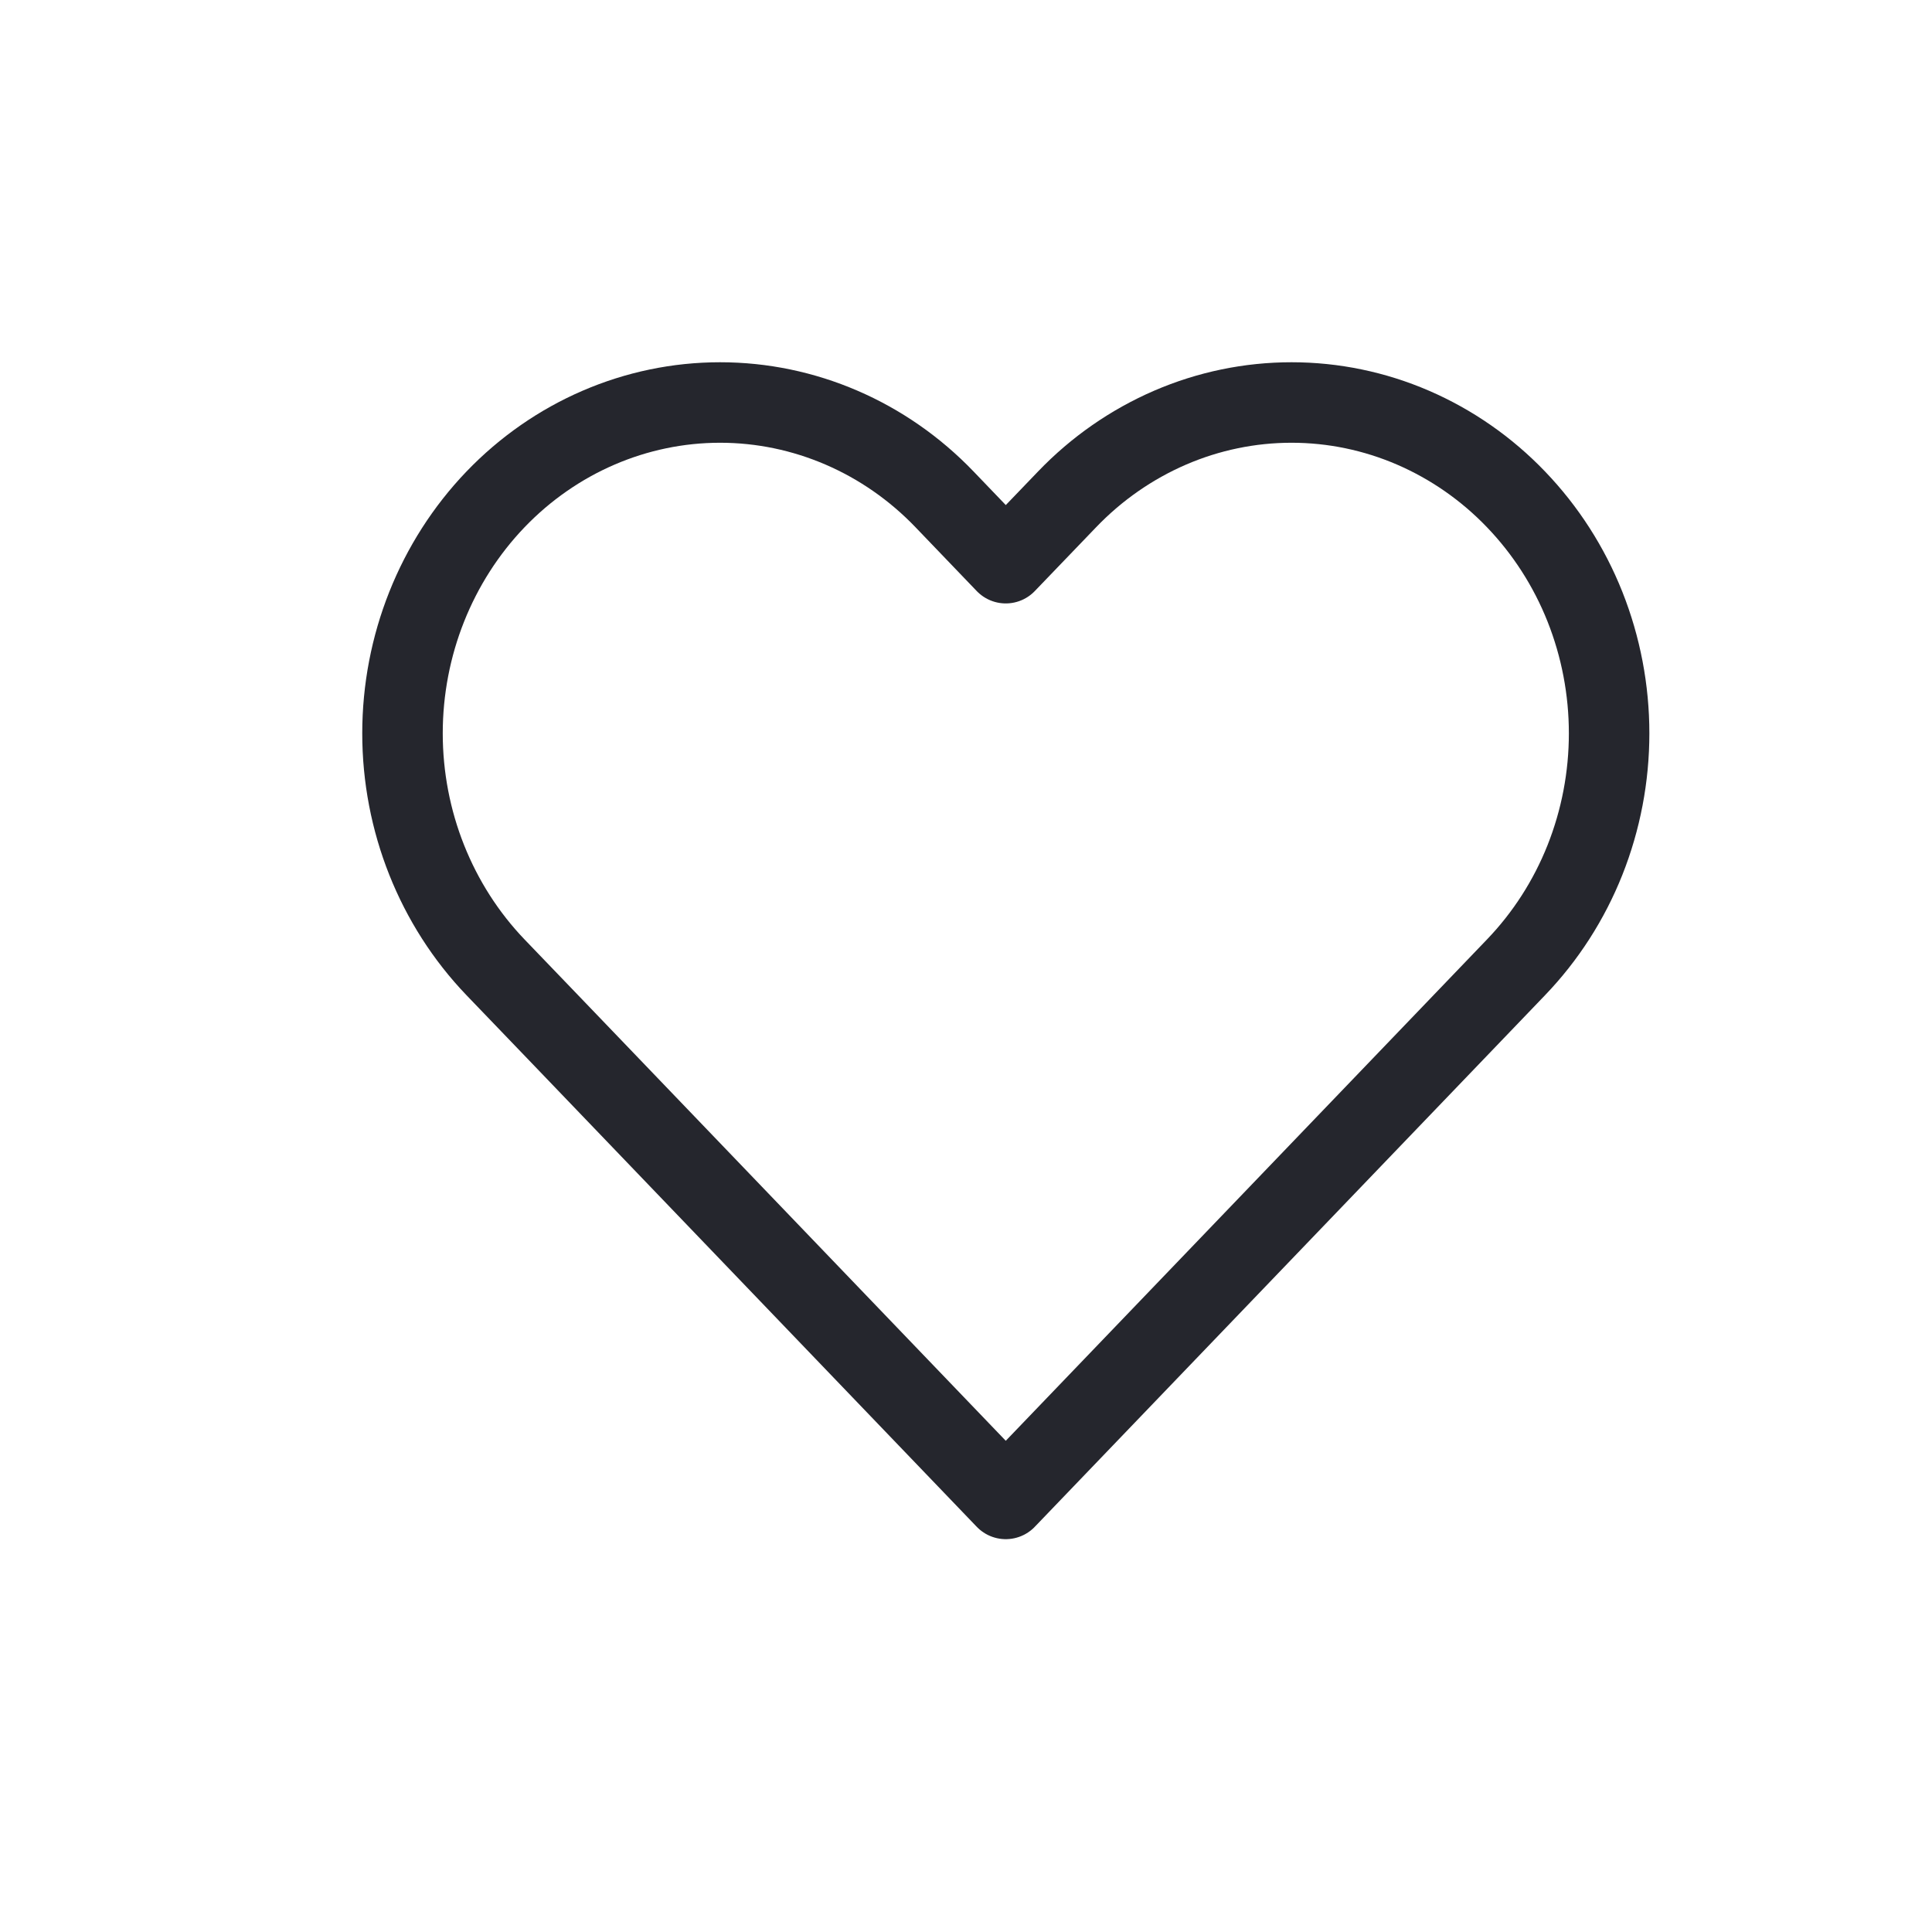 <svg width="24" height="24" viewBox="0 0 24 24" fill="none" xmlns="http://www.w3.org/2000/svg">
<g clip-path="url(#clip0_1284_1699)">
<path d="M18.833 6.204C18.467 5.822 18.032 5.52 17.554 5.313C17.075 5.106 16.562 5 16.044 5C15.526 5 15.013 5.106 14.534 5.313C14.056 5.52 13.621 5.822 13.255 6.204L12.494 6.996L11.734 6.204C10.995 5.433 9.991 5 8.945 5C7.899 5 6.895 5.433 6.155 6.204C5.416 6.975 5 8.02 5 9.11C5 10.2 5.416 11.245 6.155 12.016L6.916 12.808L12.494 18.62L18.073 12.808L18.833 12.016C19.2 11.634 19.491 11.181 19.689 10.683C19.887 10.184 19.989 9.65 19.989 9.11C19.989 8.57 19.887 8.036 19.689 7.537C19.491 7.039 19.2 6.586 18.833 6.204Z" stroke="#25262D" stroke-linecap="round" stroke-linejoin="round"/>
</g>
<defs>
<clipPath id="clip0_1284_1699">
<rect width="16.655" height="15.322" fill="white" transform="translate(4 4)"/>
</clipPath>
</defs>
</svg>
